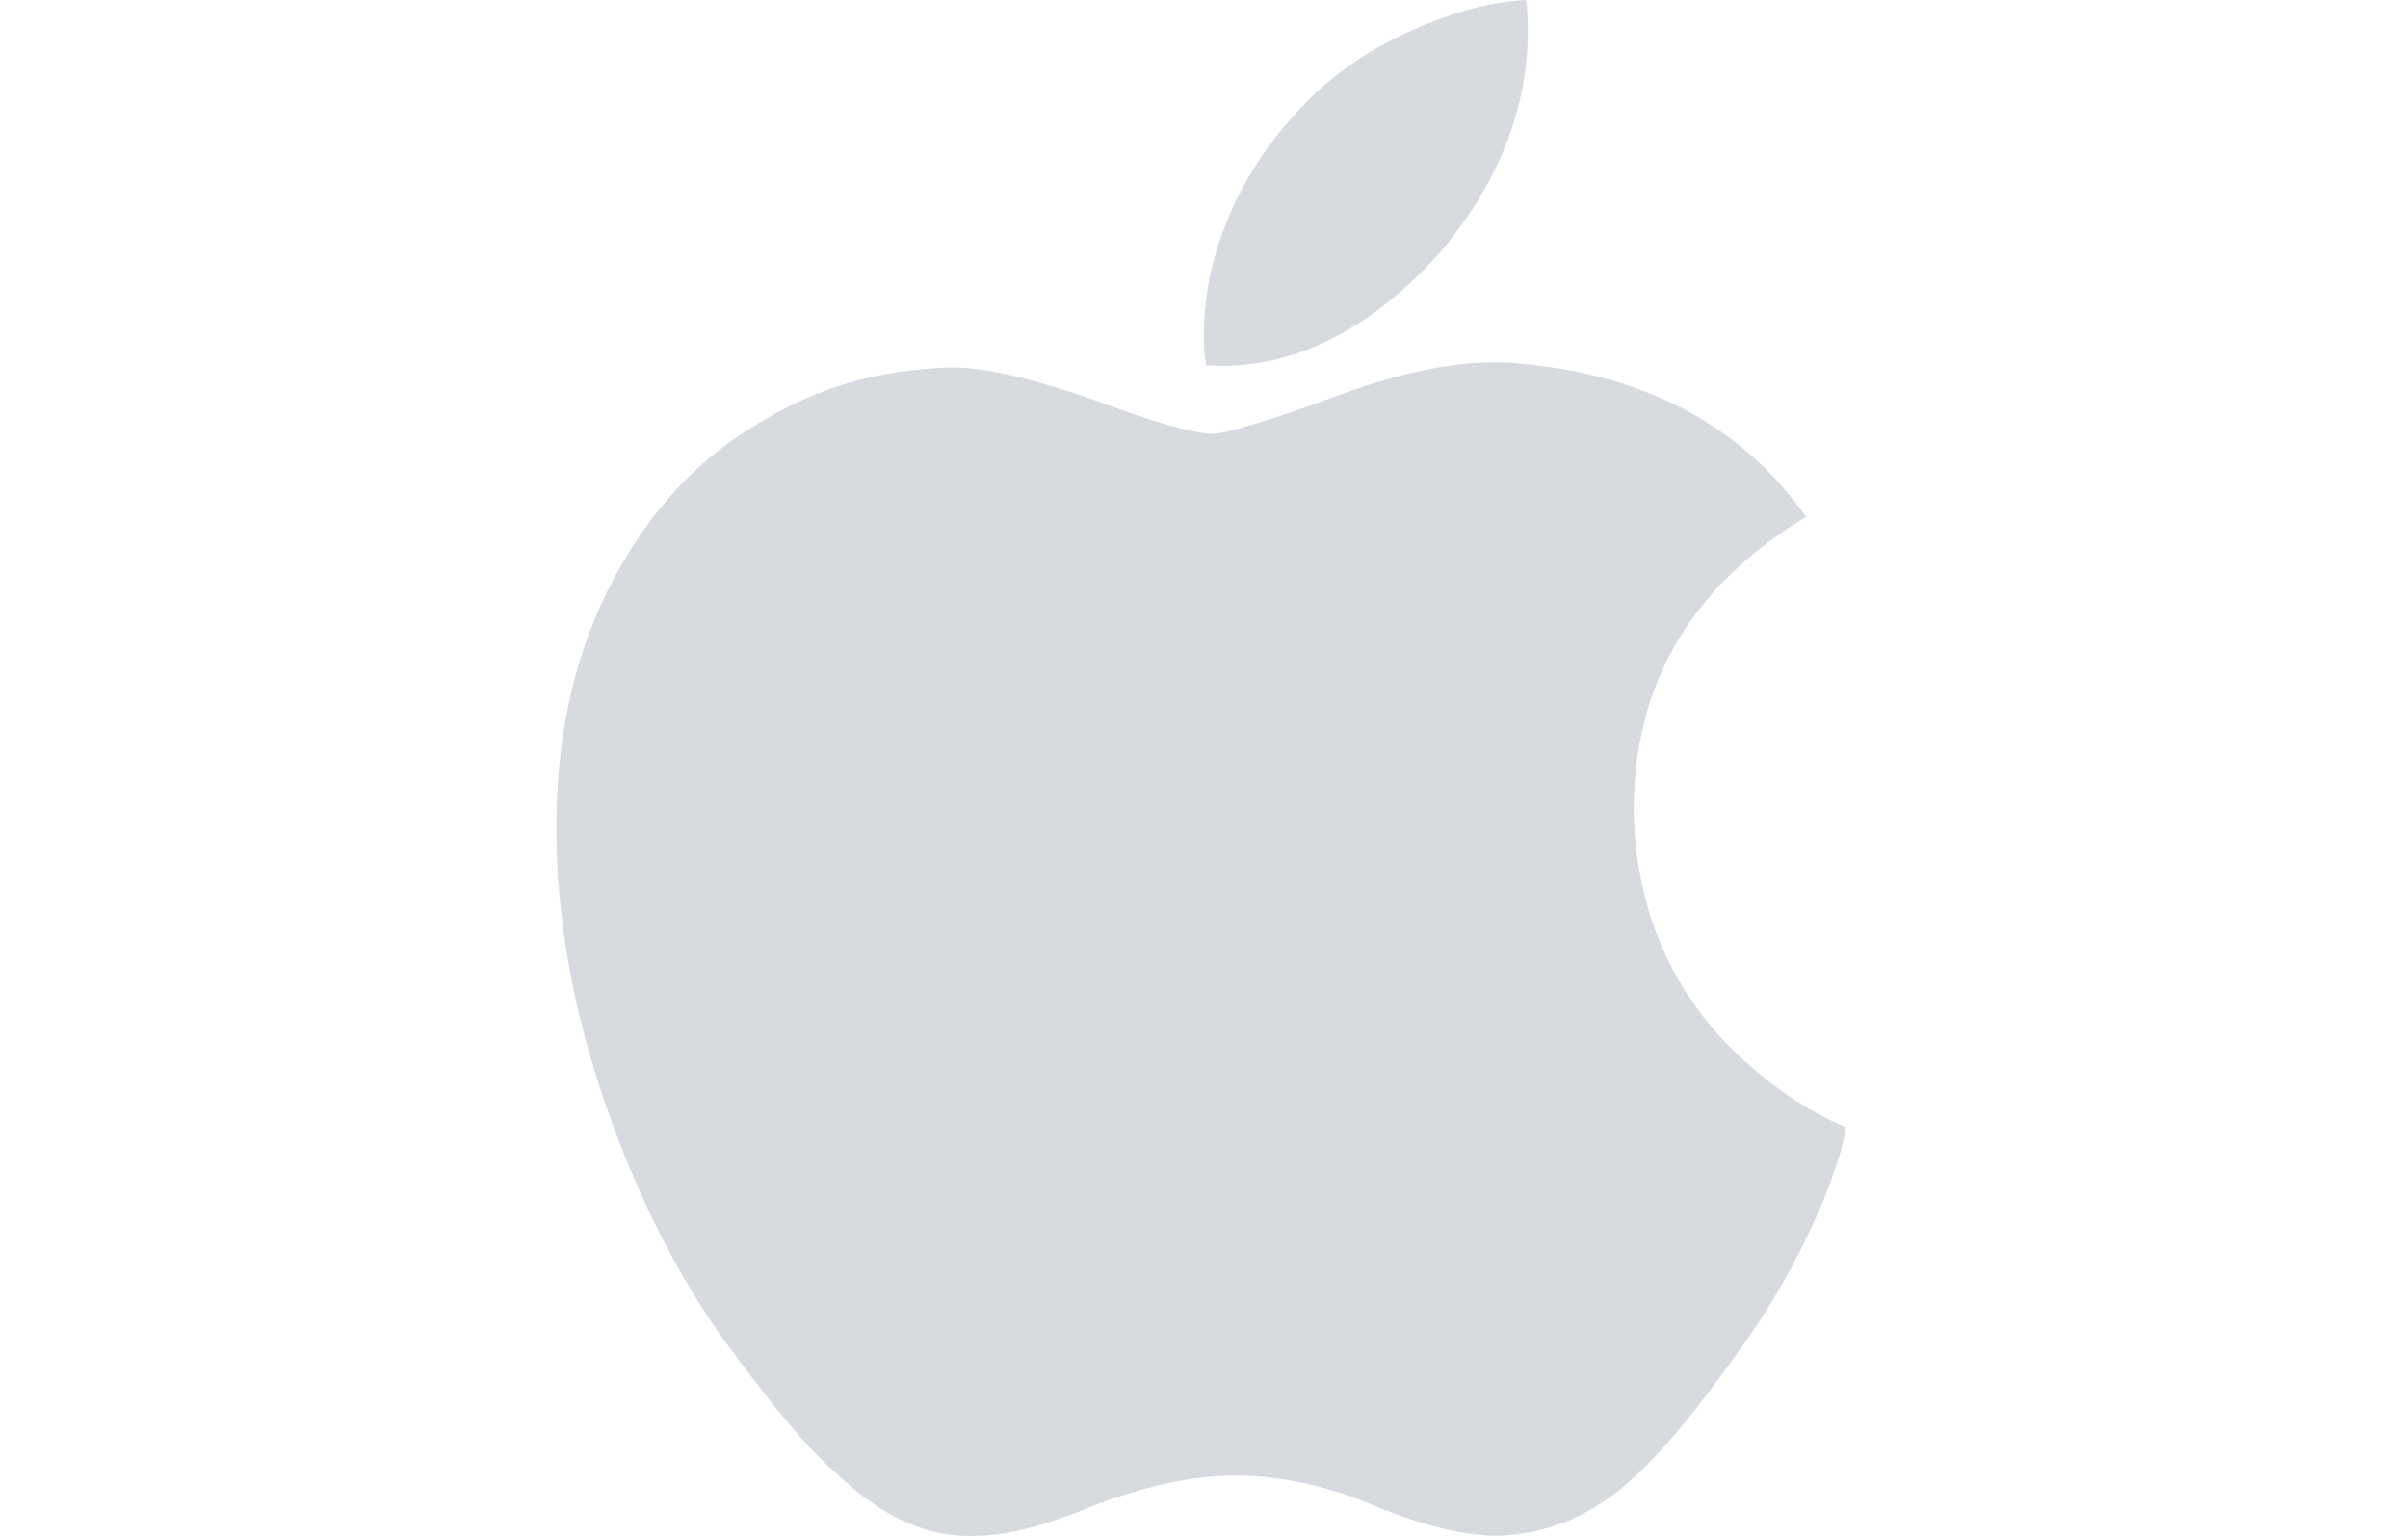 <?xml version="1.0" encoding="utf-8"?>
<!-- Generator: Adobe Illustrator 22.0.1, SVG Export Plug-In . SVG Version: 6.00 Build 0)  -->
<svg version="1.1" id="Layer_1" xmlns="http://www.w3.org/2000/svg" xmlns:xlink="http://www.w3.org/1999/xlink" x="0px" y="0px"
	 viewBox="0 0 116 74" style="enable-background:new 0 0 116 74;" xml:space="preserve">
<style type="text/css">
	.st0{fill:#d7dbdf;}
</style>
<path class="st0" d="M87.9,57.7c-1.1,2.6-2.4,5-4,7.2c-2.1,3-3.8,5-5.1,6.2c-2,1.9-4.2,2.8-6.6,2.9c-1.7,0-3.7-0.5-6.1-1.5
	c-2.4-1-4.6-1.4-6.6-1.4c-2.1,0-4.3,0.5-6.7,1.4c-2.4,1-4.3,1.5-5.8,1.5c-2.3,0.1-4.5-0.9-6.7-3c-1.4-1.2-3.2-3.4-5.4-6.4
	c-2.3-3.2-4.2-7-5.7-11.3c-1.6-4.6-2.4-9.1-2.4-13.4c0-5,1.1-9.2,3.2-12.8c1.7-2.9,3.9-5.2,6.7-6.8c2.8-1.7,5.8-2.5,9.1-2.6
	c1.8,0,4.1,0.6,7,1.6c2.9,1.1,4.8,1.6,5.6,1.6c0.6,0,2.7-0.6,6.2-1.9c3.3-1.2,6.1-1.7,8.4-1.5c6.2,0.5,10.9,3,14,7.4
	c-5.6,3.4-8.3,8.1-8.3,14.2c0.1,4.7,1.8,8.7,5.1,11.8c1.5,1.4,3.2,2.6,5.1,3.4C88.8,55.4,88.3,56.6,87.9,57.7L87.9,57.7z M73.6,1.5
	c0,3.7-1.4,7.2-4,10.4c-3.3,3.8-7.2,6-11.5,5.7C58,17,58,16.6,58,16.1c0-3.6,1.5-7.4,4.3-10.5c1.4-1.6,3.1-2.9,5.2-3.9
	c2.1-1,4.1-1.6,6-1.7C73.6,0.5,73.6,1,73.6,1.5L73.6,1.5z"/>
</svg>
